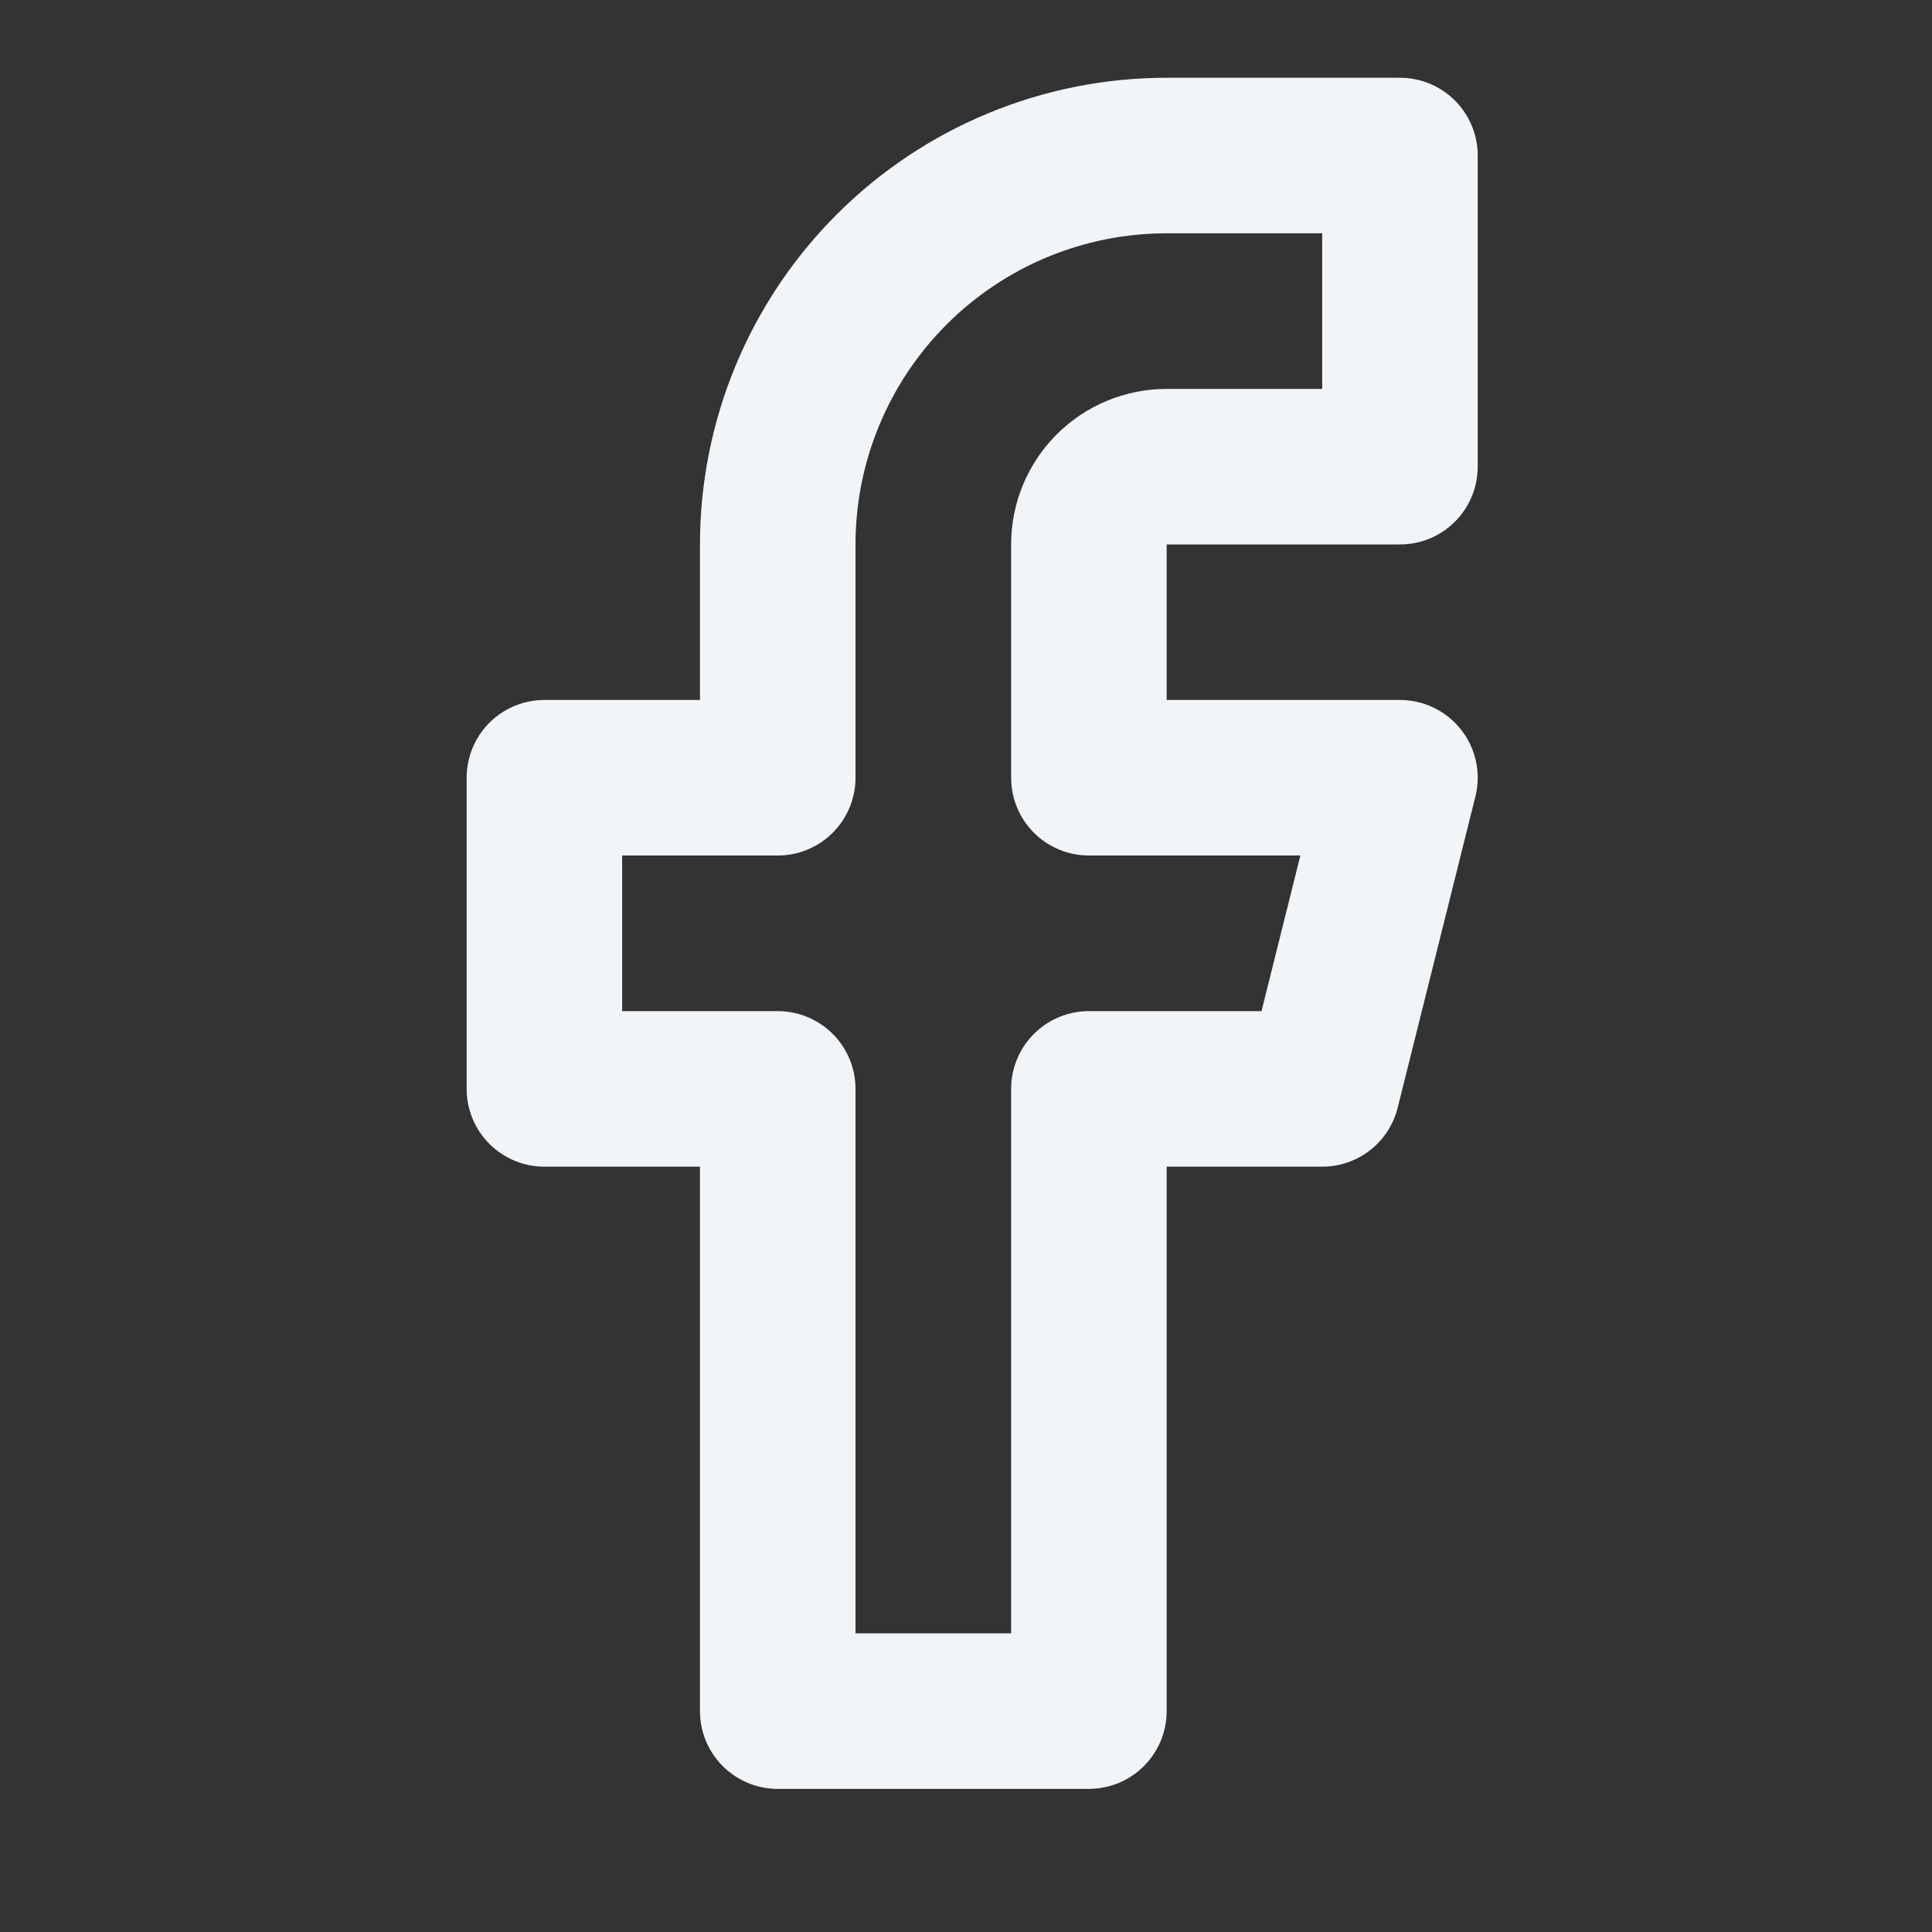 <?xml version="1.0" encoding="utf-8"?>
<svg xmlns="http://www.w3.org/2000/svg" fill="none" height="100%" overflow="visible" preserveAspectRatio="none" style="display: block;" viewBox="0 0 18 18" width="100%">
<rect x="0" y="0" width="18" height="18" fill="#333333" stroke="none"/>
<g id="lucide/facebook">
<path d="M13.043 1.449H10.87C9.909 1.449 8.987 1.831 8.308 2.51C7.628 3.19 7.246 4.112 7.246 5.072V7.246H5.072V10.145H7.246V15.942H10.145V10.145H12.319L13.043 7.246H10.145V5.072C10.145 4.88 10.221 4.696 10.357 4.56C10.493 4.424 10.677 4.348 10.87 4.348H13.043V1.449Z" id="Vector" stroke="#F2F5F7" stroke-linecap="round" stroke-linejoin="round" stroke-width="1.449"/>
</g>
</svg>